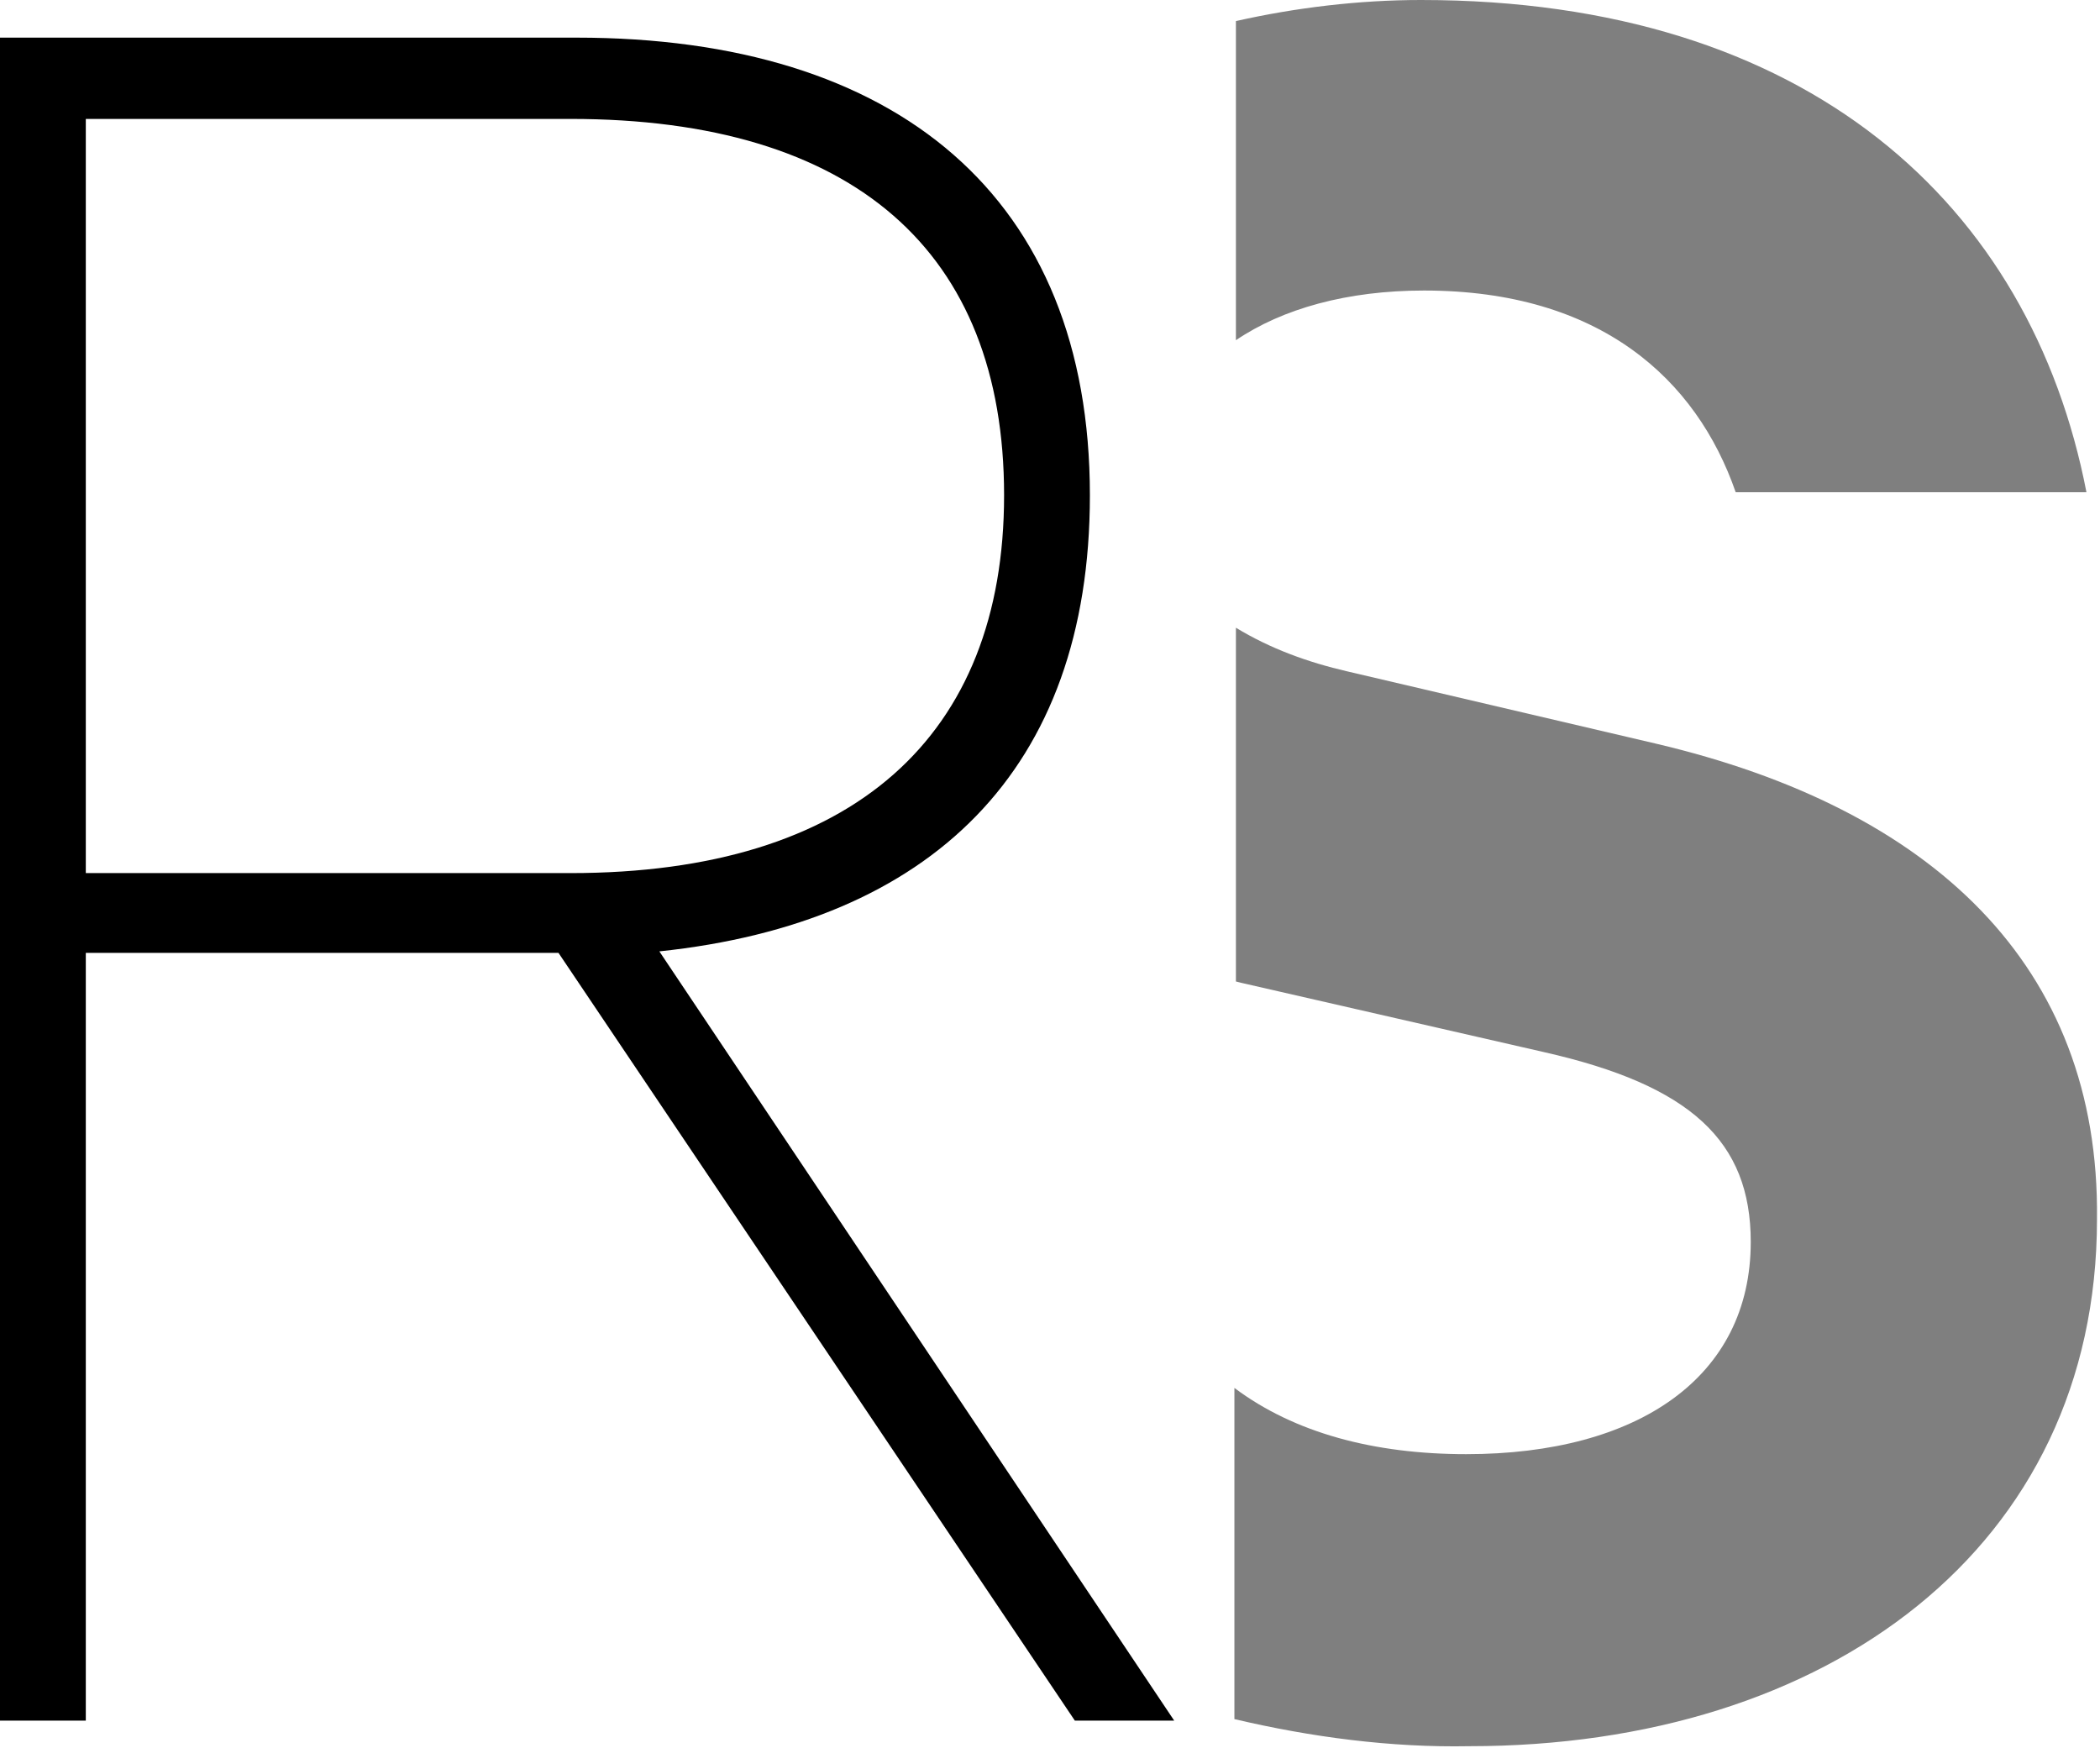 <?xml version="1.0" encoding="utf-8"?>
<!-- Generator: Adobe Illustrator 23.0.1, SVG Export Plug-In . SVG Version: 6.00 Build 0)  -->
<svg version="1.1" id="Layer_1" xmlns="http://www.w3.org/2000/svg" xmlns:xlink="http://www.w3.org/1999/xlink" x="0px" y="0px"
	 viewBox="0 0 139.5 116.1" style="enable-background:new 0 0 139.5 116.1;" xml:space="preserve">
<style type="text/css">
	.st0{opacity:0.5;}
</style>
<path d="M5.7,63.3v51H0V2.5h38.3c21.3,0,34.1,10.6,34.1,30.4c0,18.3-10.6,28.4-28.6,30.3L78,114.3h-6.6l-34.3-51L5.7,63.3z M5.7,58
	h32.2c18.8,0,28.8-9.1,28.8-25.1c0-16.2-10-25-28.8-25H5.7V58z"/>
<path class="st0" d="M82.1,22.6c3.1-2.1,7.4-3.3,12.5-3.3c11.7,0,18.1,5.9,20.7,13.4h23.3C134.9,13.6,120.1,0,94.4,0
	c-4.1,0-8.3,0.5-12.3,1.4V22.6z M110,49.4l-20.5-4.8c-2.6-0.6-5.1-1.5-7.4-2.9v23.5l0.4,0.1l20.1,4.6c9.7,2.2,13.7,5.9,13.7,12.6
	c0,9-7.5,14.1-18.9,14.1c-6.1,0-11.4-1.4-15.4-4.4v22c5.1,1.2,10.4,1.9,15.6,1.8c23.8,0,41.7-13.2,41.7-35
	C139.5,64.1,128.3,53.7,110,49.4z"/>
</svg>
